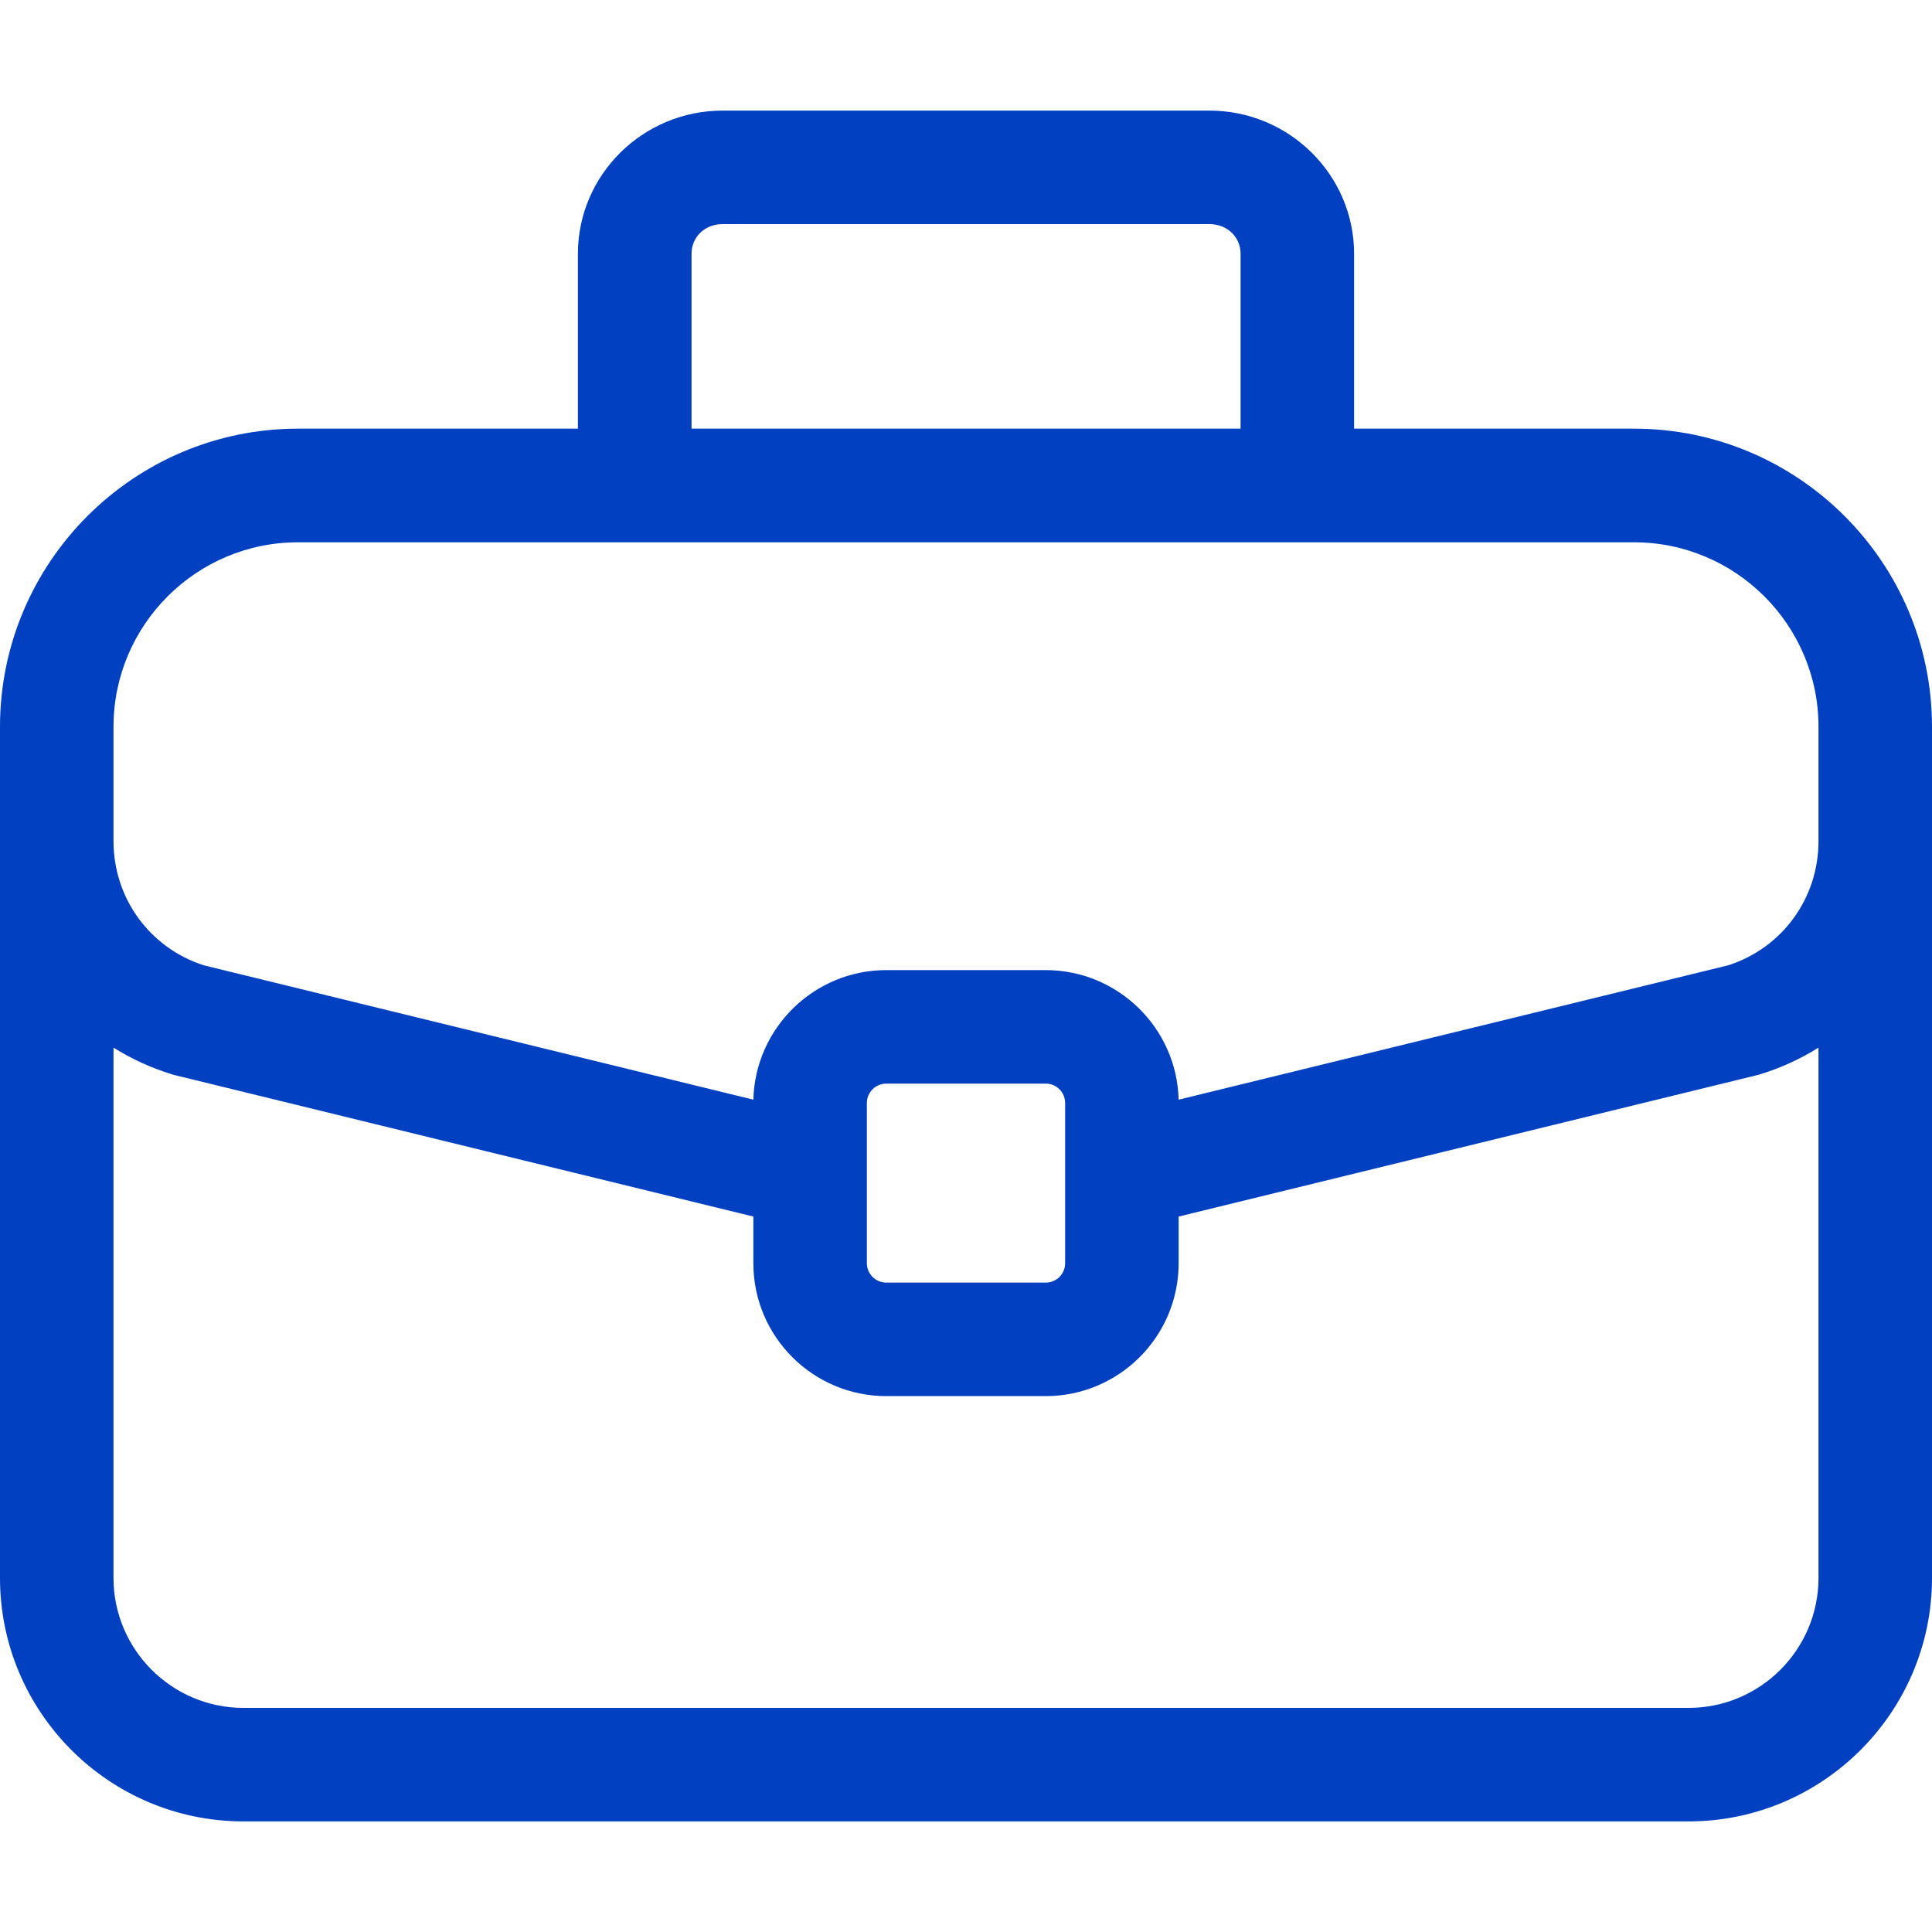 <svg width="16" height="16" viewBox="0 0 16 16" fill="none" xmlns="http://www.w3.org/2000/svg">
<path d="M13.532 3.55H11.214V2.102C11.214 1.448 10.676 0.916 10.016 0.916H5.984C5.324 0.916 4.786 1.448 4.786 2.102V3.55H2.468C1.107 3.55 0 4.658 0 6.019V13.068C0 14.179 0.904 15.084 2.016 15.084H13.984C15.095 15.084 16 14.179 16 13.068V6.019C16 4.658 14.893 3.55 13.532 3.55ZM5.727 2.102C5.727 1.962 5.837 1.856 5.984 1.856H10.016C10.163 1.856 10.274 1.962 10.274 2.102V3.55H5.727V2.102ZM15.06 13.068C15.06 13.661 14.577 14.144 13.984 14.144H2.016C1.423 14.144 0.94 13.661 0.94 13.068V8.676C1.09 8.77 1.252 8.844 1.421 8.896C1.43 8.899 1.439 8.902 1.449 8.904L6.239 10.075V10.461C6.239 11.069 6.733 11.562 7.34 11.562H8.66C9.267 11.562 9.761 11.069 9.761 10.461V10.075L14.551 8.904C14.561 8.902 14.57 8.899 14.579 8.896C14.748 8.844 14.91 8.77 15.06 8.676V13.068H15.06ZM7.179 10.461V9.135C7.179 9.092 7.196 9.051 7.226 9.021C7.256 8.991 7.297 8.974 7.34 8.974H8.66C8.703 8.974 8.744 8.991 8.774 9.021C8.804 9.051 8.821 9.092 8.821 9.135V10.461C8.821 10.504 8.804 10.545 8.774 10.575C8.744 10.605 8.703 10.622 8.66 10.622H7.34C7.297 10.622 7.256 10.605 7.226 10.575C7.196 10.545 7.179 10.504 7.179 10.461ZM15.06 6.966C15.06 7.439 14.76 7.85 14.313 7.994L9.761 9.107C9.746 8.513 9.258 8.034 8.66 8.034H7.34C6.742 8.034 6.254 8.513 6.239 9.107L1.687 7.994C1.24 7.85 0.94 7.439 0.94 6.966V6.019C0.94 5.176 1.626 4.491 2.468 4.491H13.532C14.374 4.491 15.06 5.176 15.06 6.019V6.966H15.06Z" fill="#0040C1"/>
</svg>
